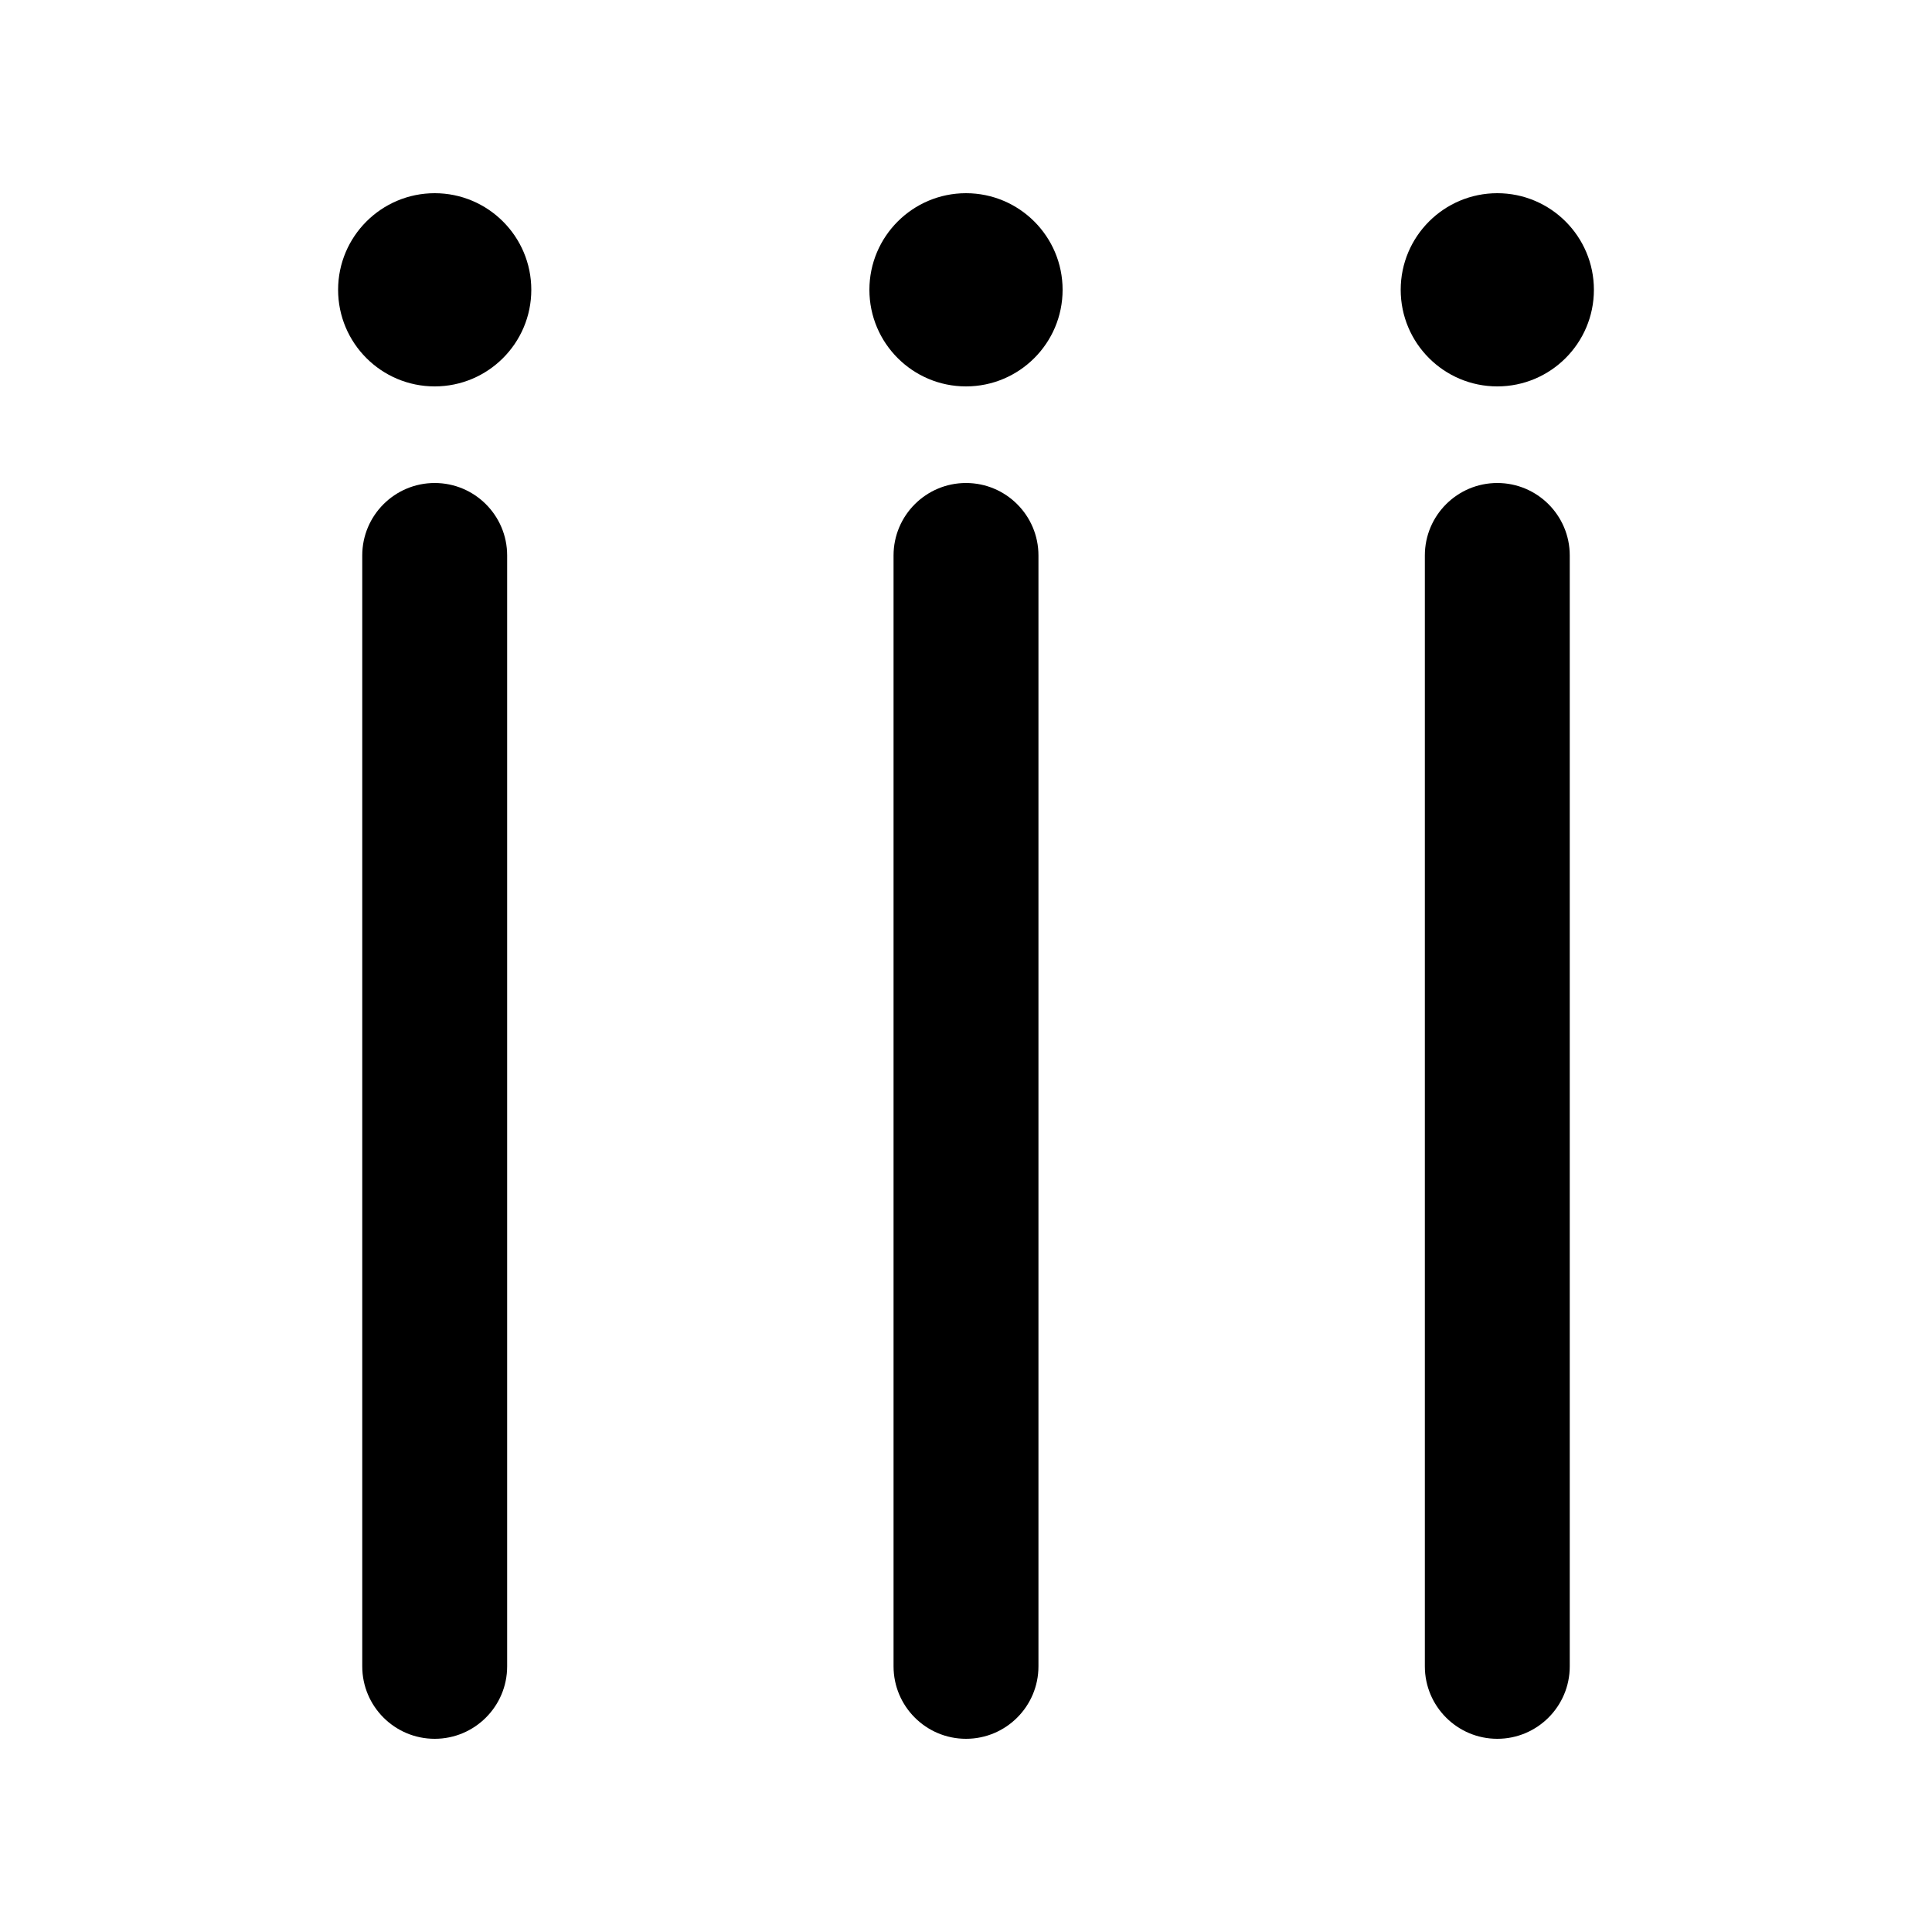 <svg xmlns="http://www.w3.org/2000/svg" viewBox="0 0 20 20" fill="none"><path d="M4.5 4C5.052 4 5.5 3.552 5.5 3C5.5 2.448 5.052 2 4.5 2C3.948 2 3.5 2.448 3.5 3C3.5 3.552 3.948 4 4.5 4ZM10 4C10.552 4 11 3.552 11 3C11 2.448 10.552 2 10 2C9.448 2 9 2.448 9 3C9 3.552 9.448 4 10 4ZM16.5 3C16.5 3.552 16.052 4 15.5 4C14.948 4 14.5 3.552 14.5 3C14.5 2.448 14.948 2 15.5 2C16.052 2 16.5 2.448 16.5 3ZM5.25 5.75C5.25 5.336 4.914 5 4.5 5C4.086 5 3.75 5.336 3.75 5.75V17.25C3.75 17.664 4.086 18 4.5 18C4.914 18 5.25 17.664 5.25 17.25V5.75ZM10 5C10.414 5 10.75 5.336 10.75 5.75V17.25C10.75 17.664 10.414 18 10 18C9.586 18 9.25 17.664 9.25 17.25V5.75C9.25 5.336 9.586 5 10 5ZM16.25 5.75C16.25 5.336 15.914 5 15.5 5C15.086 5 14.75 5.336 14.75 5.75V17.25C14.75 17.664 15.086 18 15.5 18C15.914 18 16.25 17.664 16.25 17.25V5.75Z" fill="currentColor"/></svg>